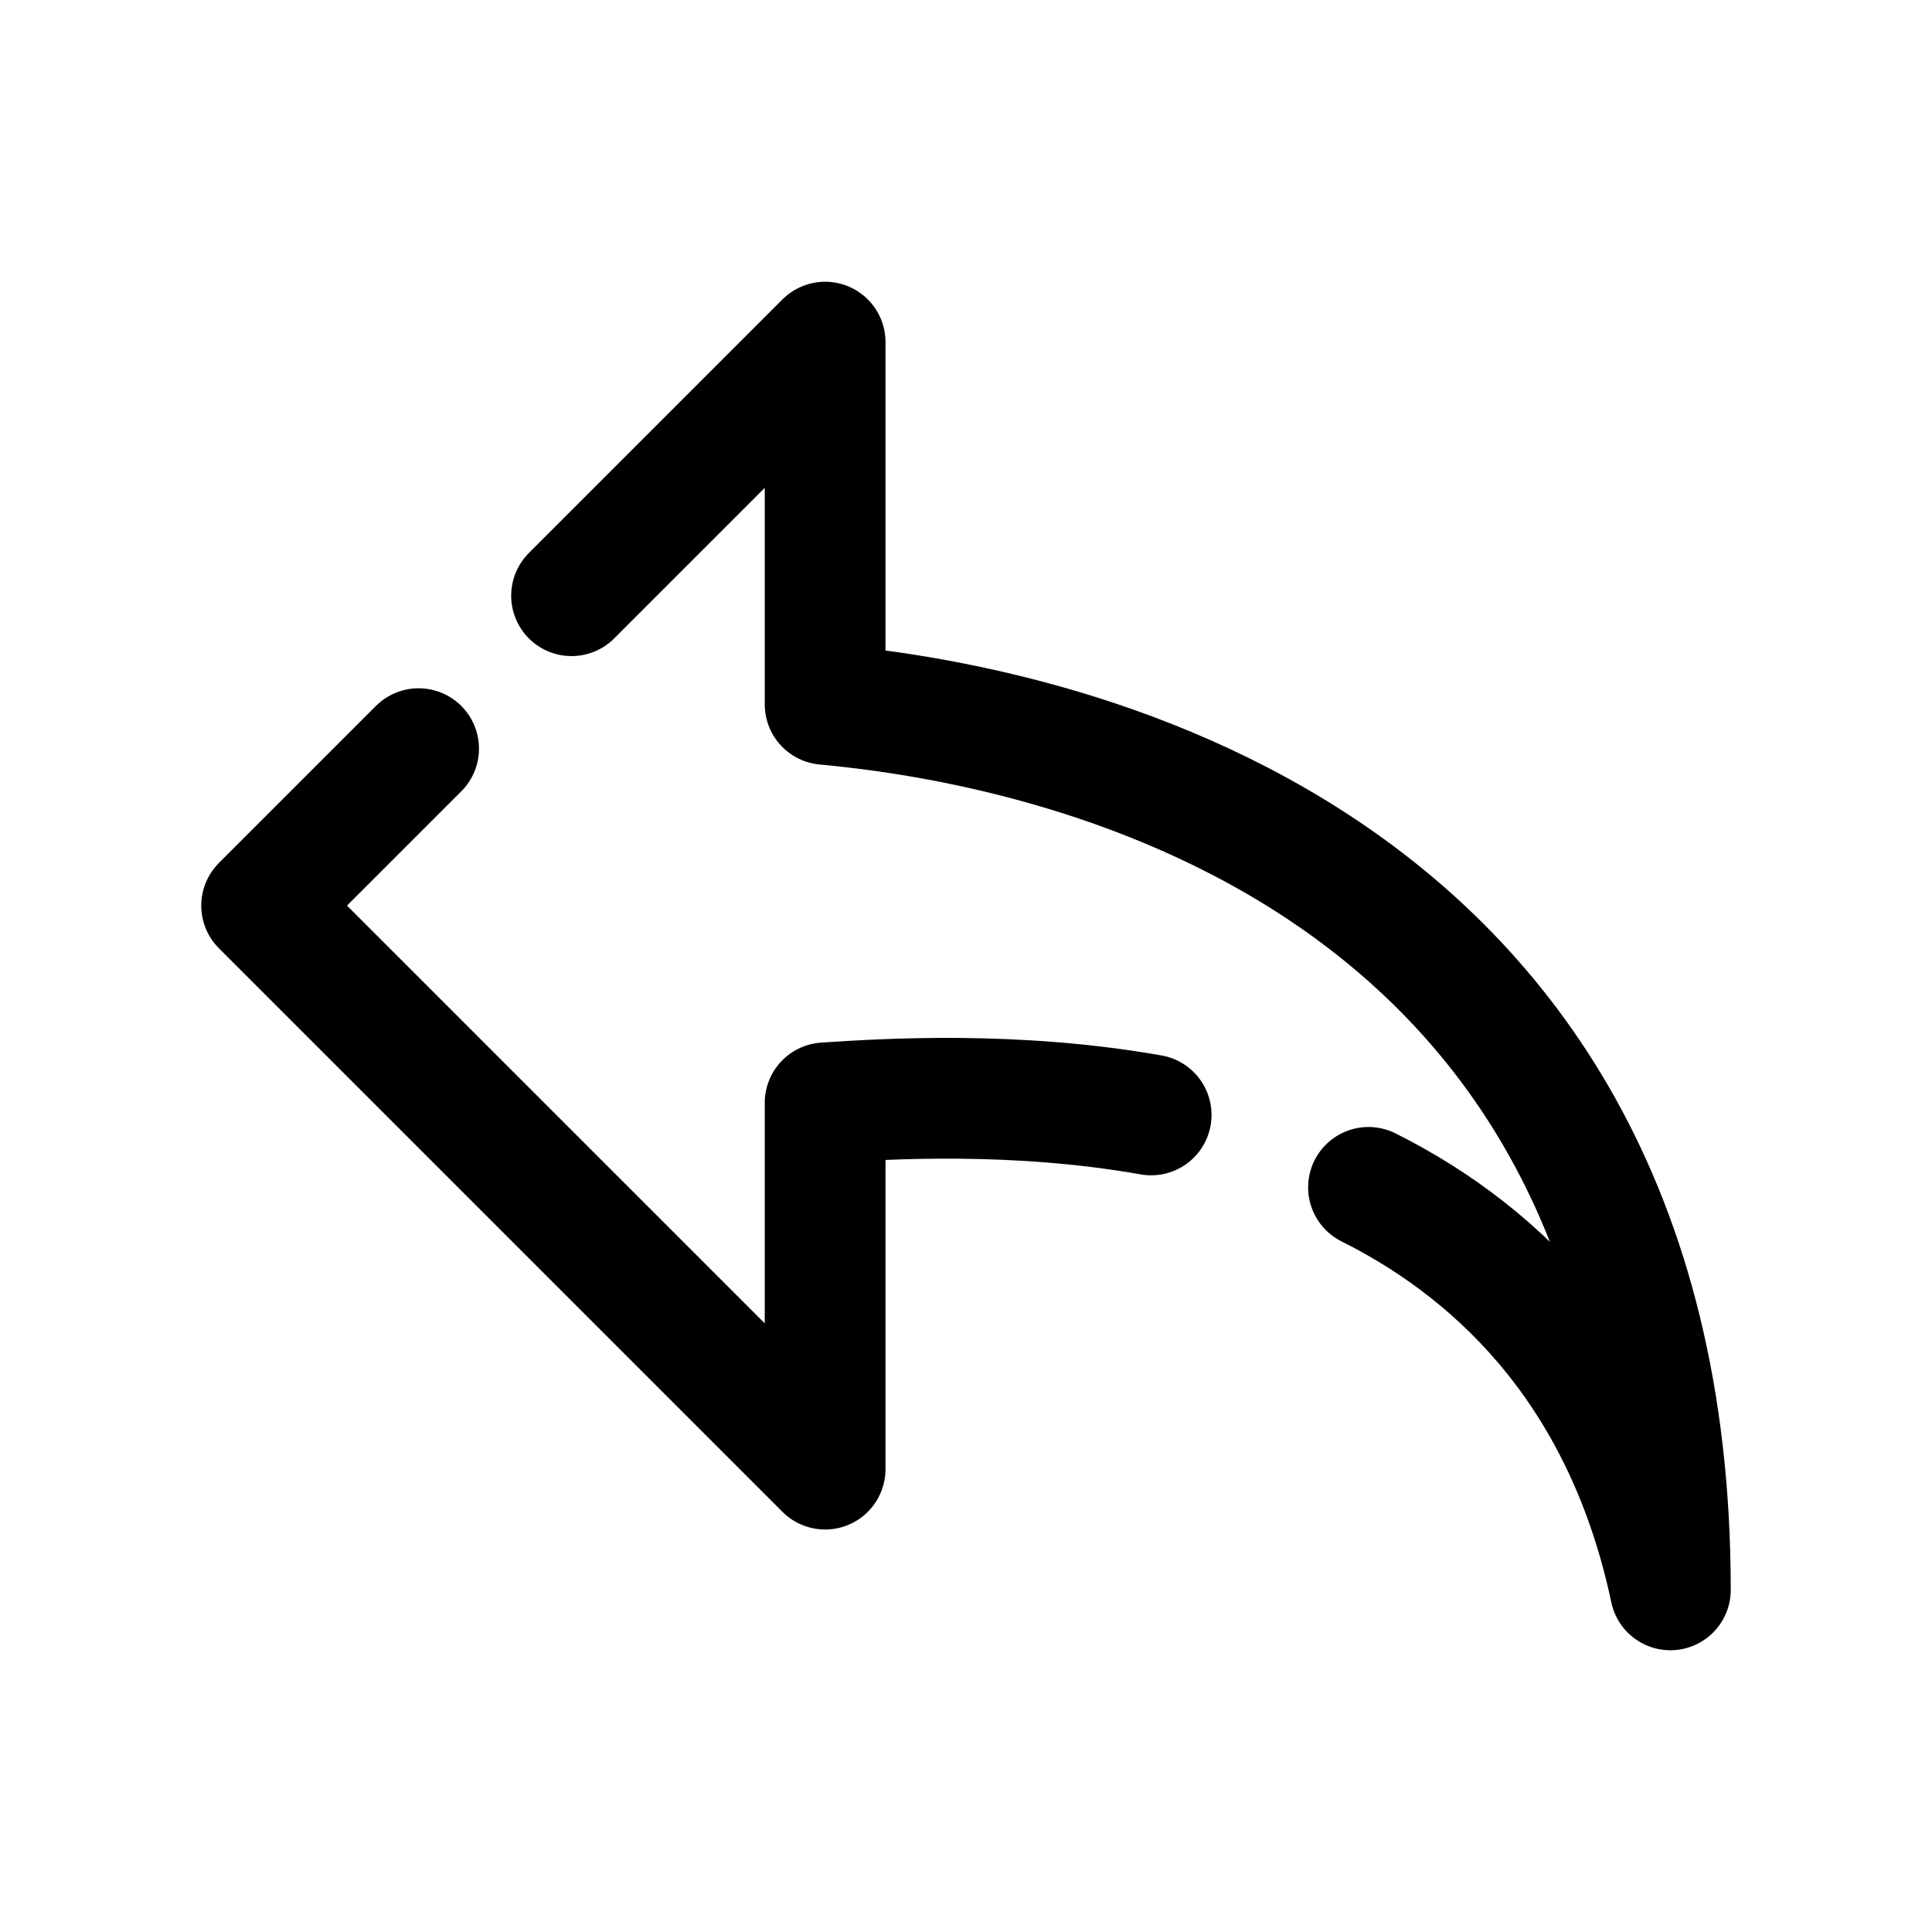 <svg xmlns="http://www.w3.org/2000/svg"  viewBox="0 0 48 48" width="96px" height="96px"><path fill="none" stroke="#000" stroke-linecap="round" stroke-linejoin="round" stroke-miterlimit="10" stroke-width="3" d="M34,29.5c3.4,1.7,6.4,4.8,7.5,10c0-19.2-16.7-21.6-21-22v-9l-6.3,6.3"/><path fill="none" stroke="#000" stroke-linecap="round" stroke-linejoin="round" stroke-miterlimit="10" stroke-width="3" d="M10.4,18.6l-3.9,3.9l14,14v-9.1c1.5-0.1,4.7-0.3,8.1,0.3"/></svg>